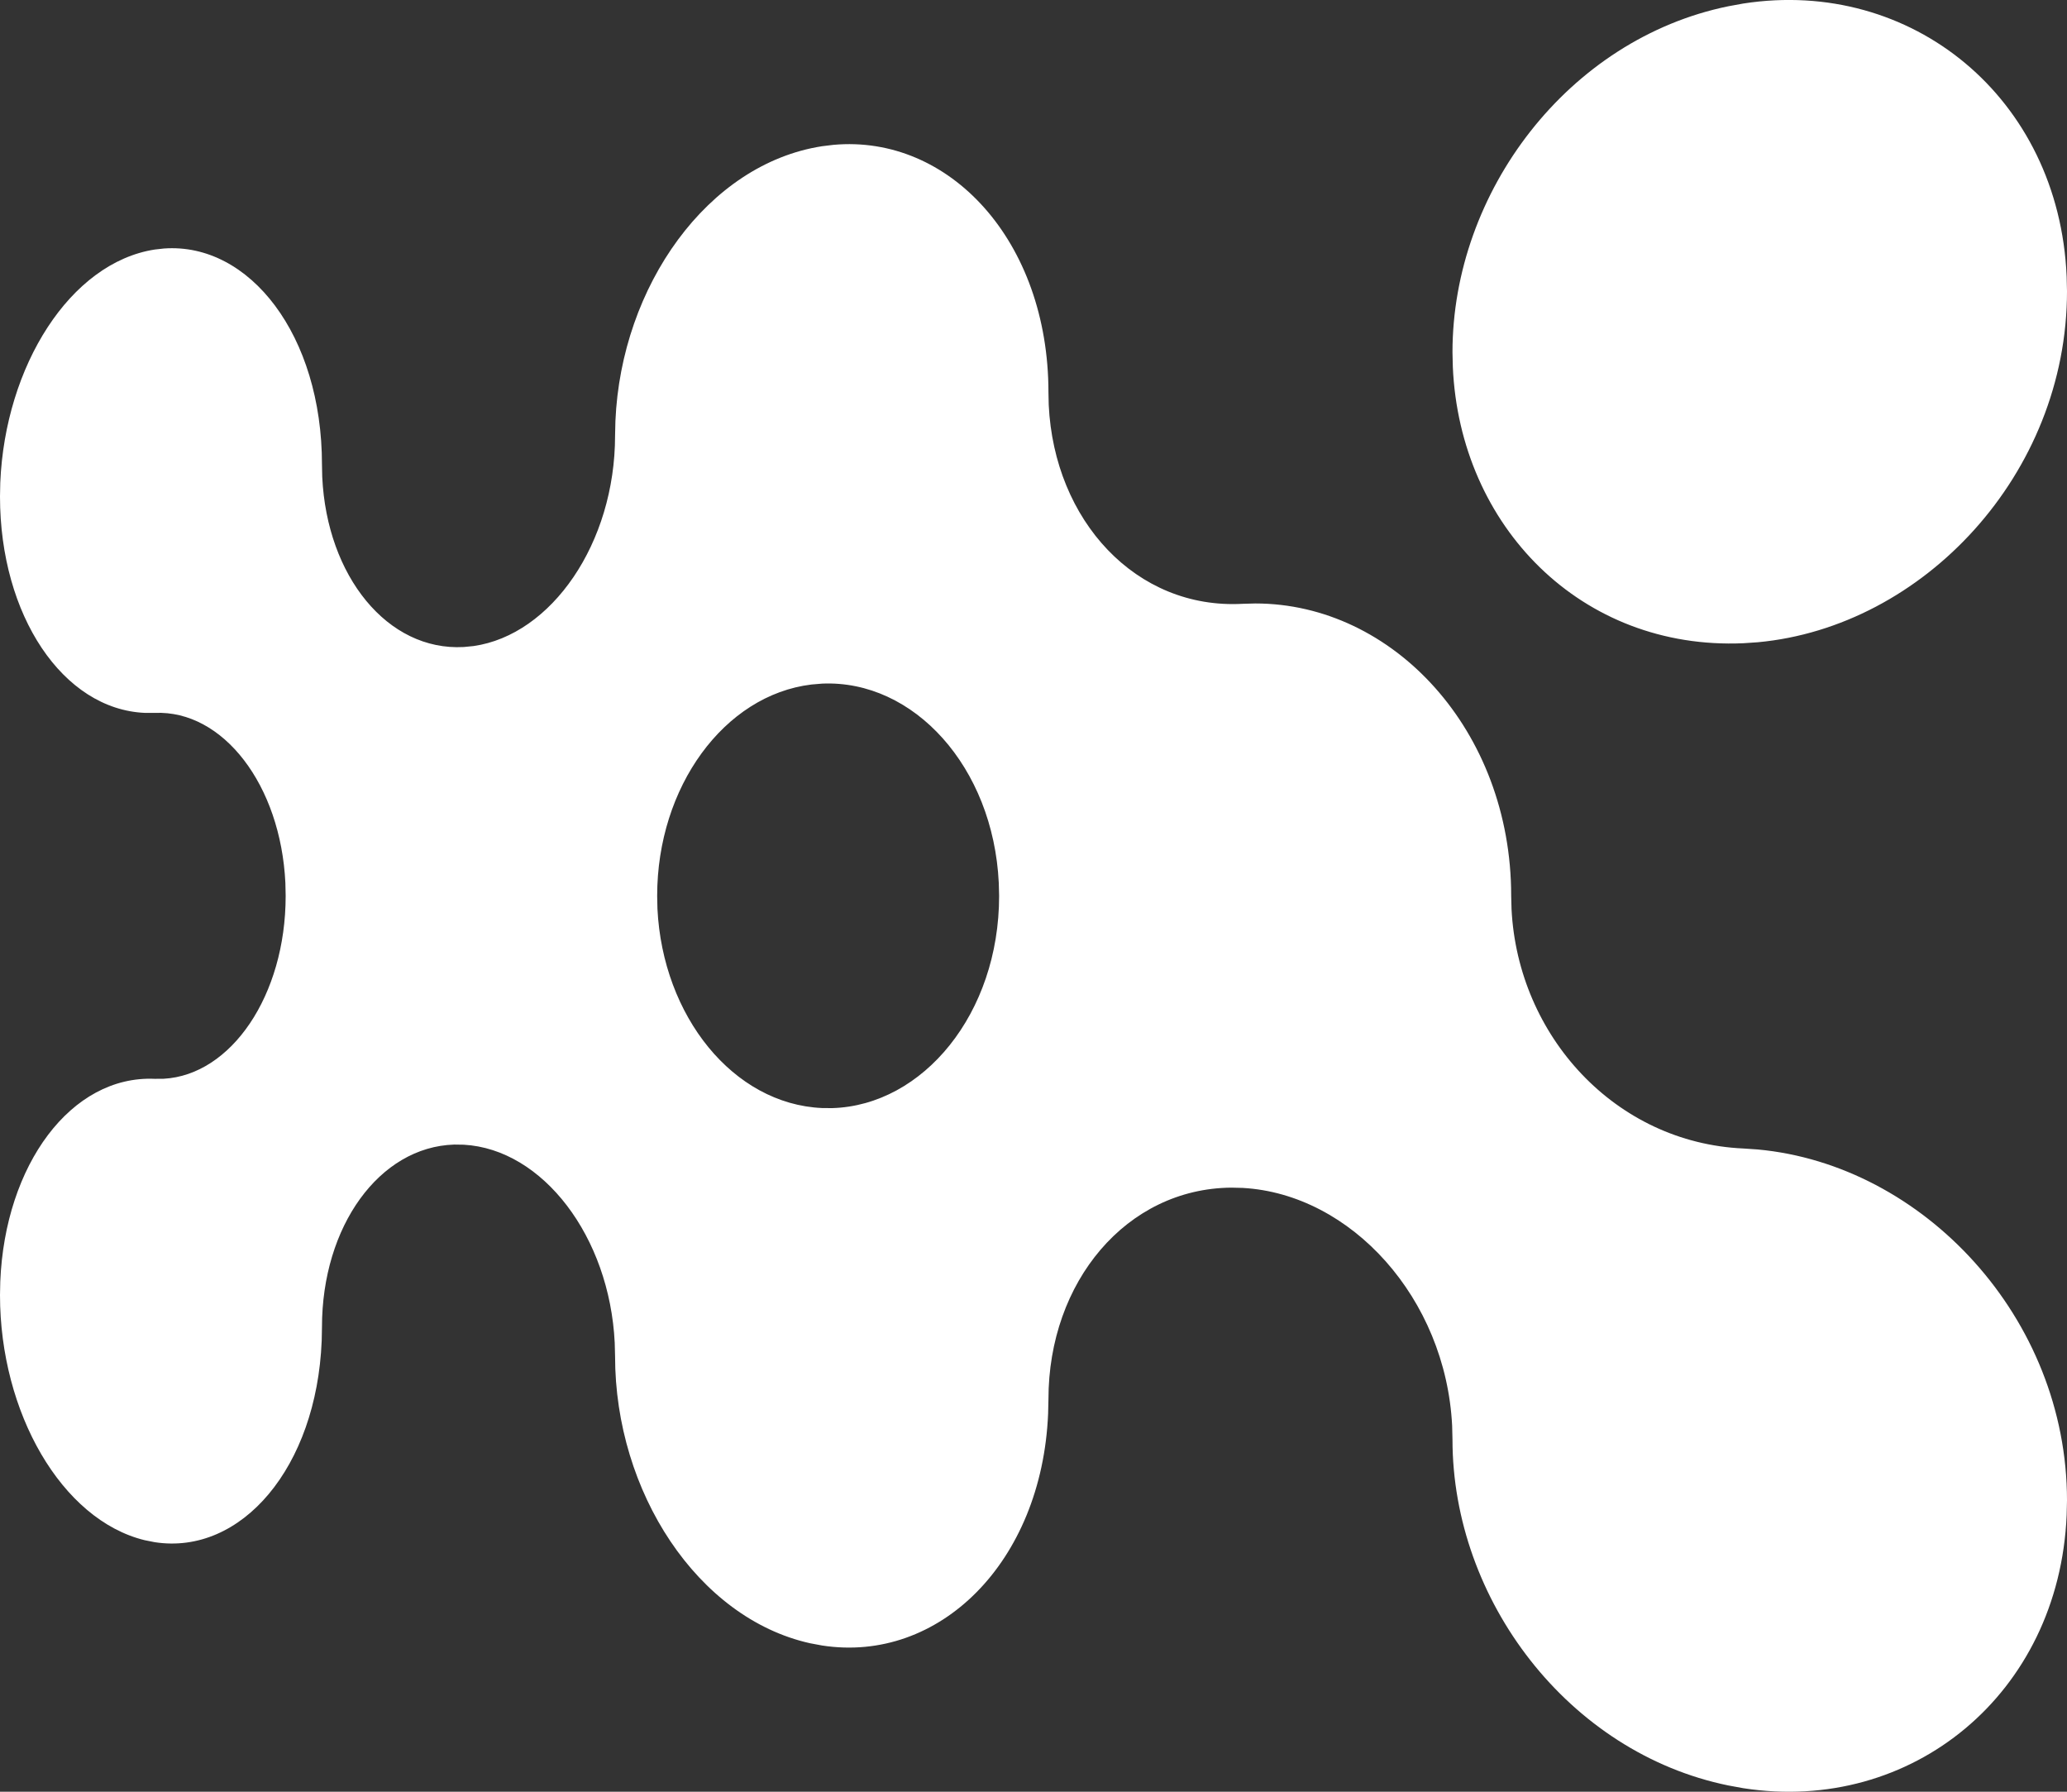 <?xml version="1.0" encoding="UTF-8"?>
<svg width="30px" height="26px" viewBox="0 0 30 26" version="1.1" xmlns="http://www.w3.org/2000/svg" xmlns:xlink="http://www.w3.org/1999/xlink">
    <rect x="0" y="0" width="30" height="26" fill="#333333" stroke="none"/>
    <title>Combined Shape</title>
    <g id="Page-1" stroke="none" stroke-width="1" fill="none" fill-rule="evenodd">
        <g id="Artboard-Copy-31" transform="translate(-36, -31)" fill="#FFFFFF" fill-rule="nonzero">
            <path d="M48.095,33.102 C49.778,32.949 51.217,34.495 51.217,36.695 L51.217,36.695 L51.221,36.876 C51.301,38.555 52.489,39.847 54.036,39.762 L54.036,39.762 L54.219,39.757 C56.219,39.757 57.933,41.599 57.933,44 L57.933,44 L57.938,44.191 C58.03,46.033 59.444,47.583 61.303,47.666 L61.303,47.666 L61.51,47.68 C63.915,47.901 66,50.122 66,52.774 L66,52.774 L65.995,52.986 C65.885,55.581 63.745,57.327 61.303,56.949 L61.303,56.949 L61.084,56.909 C58.764,56.434 57.081,54.218 57.081,51.888 L57.081,51.888 L57.076,51.688 C56.983,49.84 55.61,48.326 54.036,48.238 L54.036,48.238 L53.872,48.234 C52.35,48.246 51.217,49.6 51.217,51.305 L51.217,51.305 L51.212,51.516 C51.121,53.672 49.629,55.141 47.931,54.878 L47.931,54.878 L47.755,54.845 C46.125,54.481 44.927,52.65 44.927,50.68 L44.927,50.68 L44.922,50.486 C44.847,48.945 43.878,47.675 42.73,47.611 L42.73,47.611 L42.593,47.609 C41.507,47.642 40.673,48.794 40.673,50.258 L40.673,50.258 L40.669,50.457 C40.595,52.294 39.502,53.573 38.246,53.379 L38.246,53.379 L38.1,53.35 C36.894,53.056 36,51.497 36,49.794 L36,49.794 L36.004,49.597 C36.073,47.903 37.032,46.602 38.246,46.655 L38.375,46.654 C39.352,46.601 40.146,45.449 40.146,44 L40.146,44 L40.142,43.813 C40.074,42.391 39.238,41.302 38.246,41.345 L38.107,41.345 C36.913,41.296 36,39.928 36,38.206 L36,38.206 L36.004,38.003 C36.075,36.313 37.017,34.812 38.246,34.621 L38.246,34.621 L38.38,34.606 C39.623,34.516 40.673,35.866 40.673,37.742 L40.673,37.742 L40.677,37.923 C40.745,39.36 41.624,40.45 42.73,40.389 L42.73,40.389 L42.873,40.375 C44.004,40.213 44.927,38.883 44.927,37.32 L44.927,37.32 L44.932,37.109 C45.016,35.152 46.271,33.379 47.931,33.122 L47.931,33.122 Z M48.079,40.919 L47.932,40.92 L47.778,40.933 C46.51,41.086 45.538,42.42 45.538,44 L45.538,44 L45.542,44.188 C45.619,45.746 46.641,47.022 47.932,47.079 L47.932,47.079 L48.079,47.08 C49.395,47.041 50.501,45.711 50.501,44 L50.501,44 L50.496,43.811 C50.415,42.129 49.262,40.862 47.932,40.92 Z M65.995,35.014 L66,35.226 C66,37.878 63.915,40.099 61.51,40.32 L61.303,40.334 C58.953,40.437 57.187,38.638 57.086,36.324 L57.081,36.112 C57.081,33.782 58.764,31.566 61.084,31.091 L61.303,31.051 C63.745,30.673 65.885,32.419 65.995,35.014 Z" id="Combined-Shape"></path>
        </g>
    </g>
</svg>